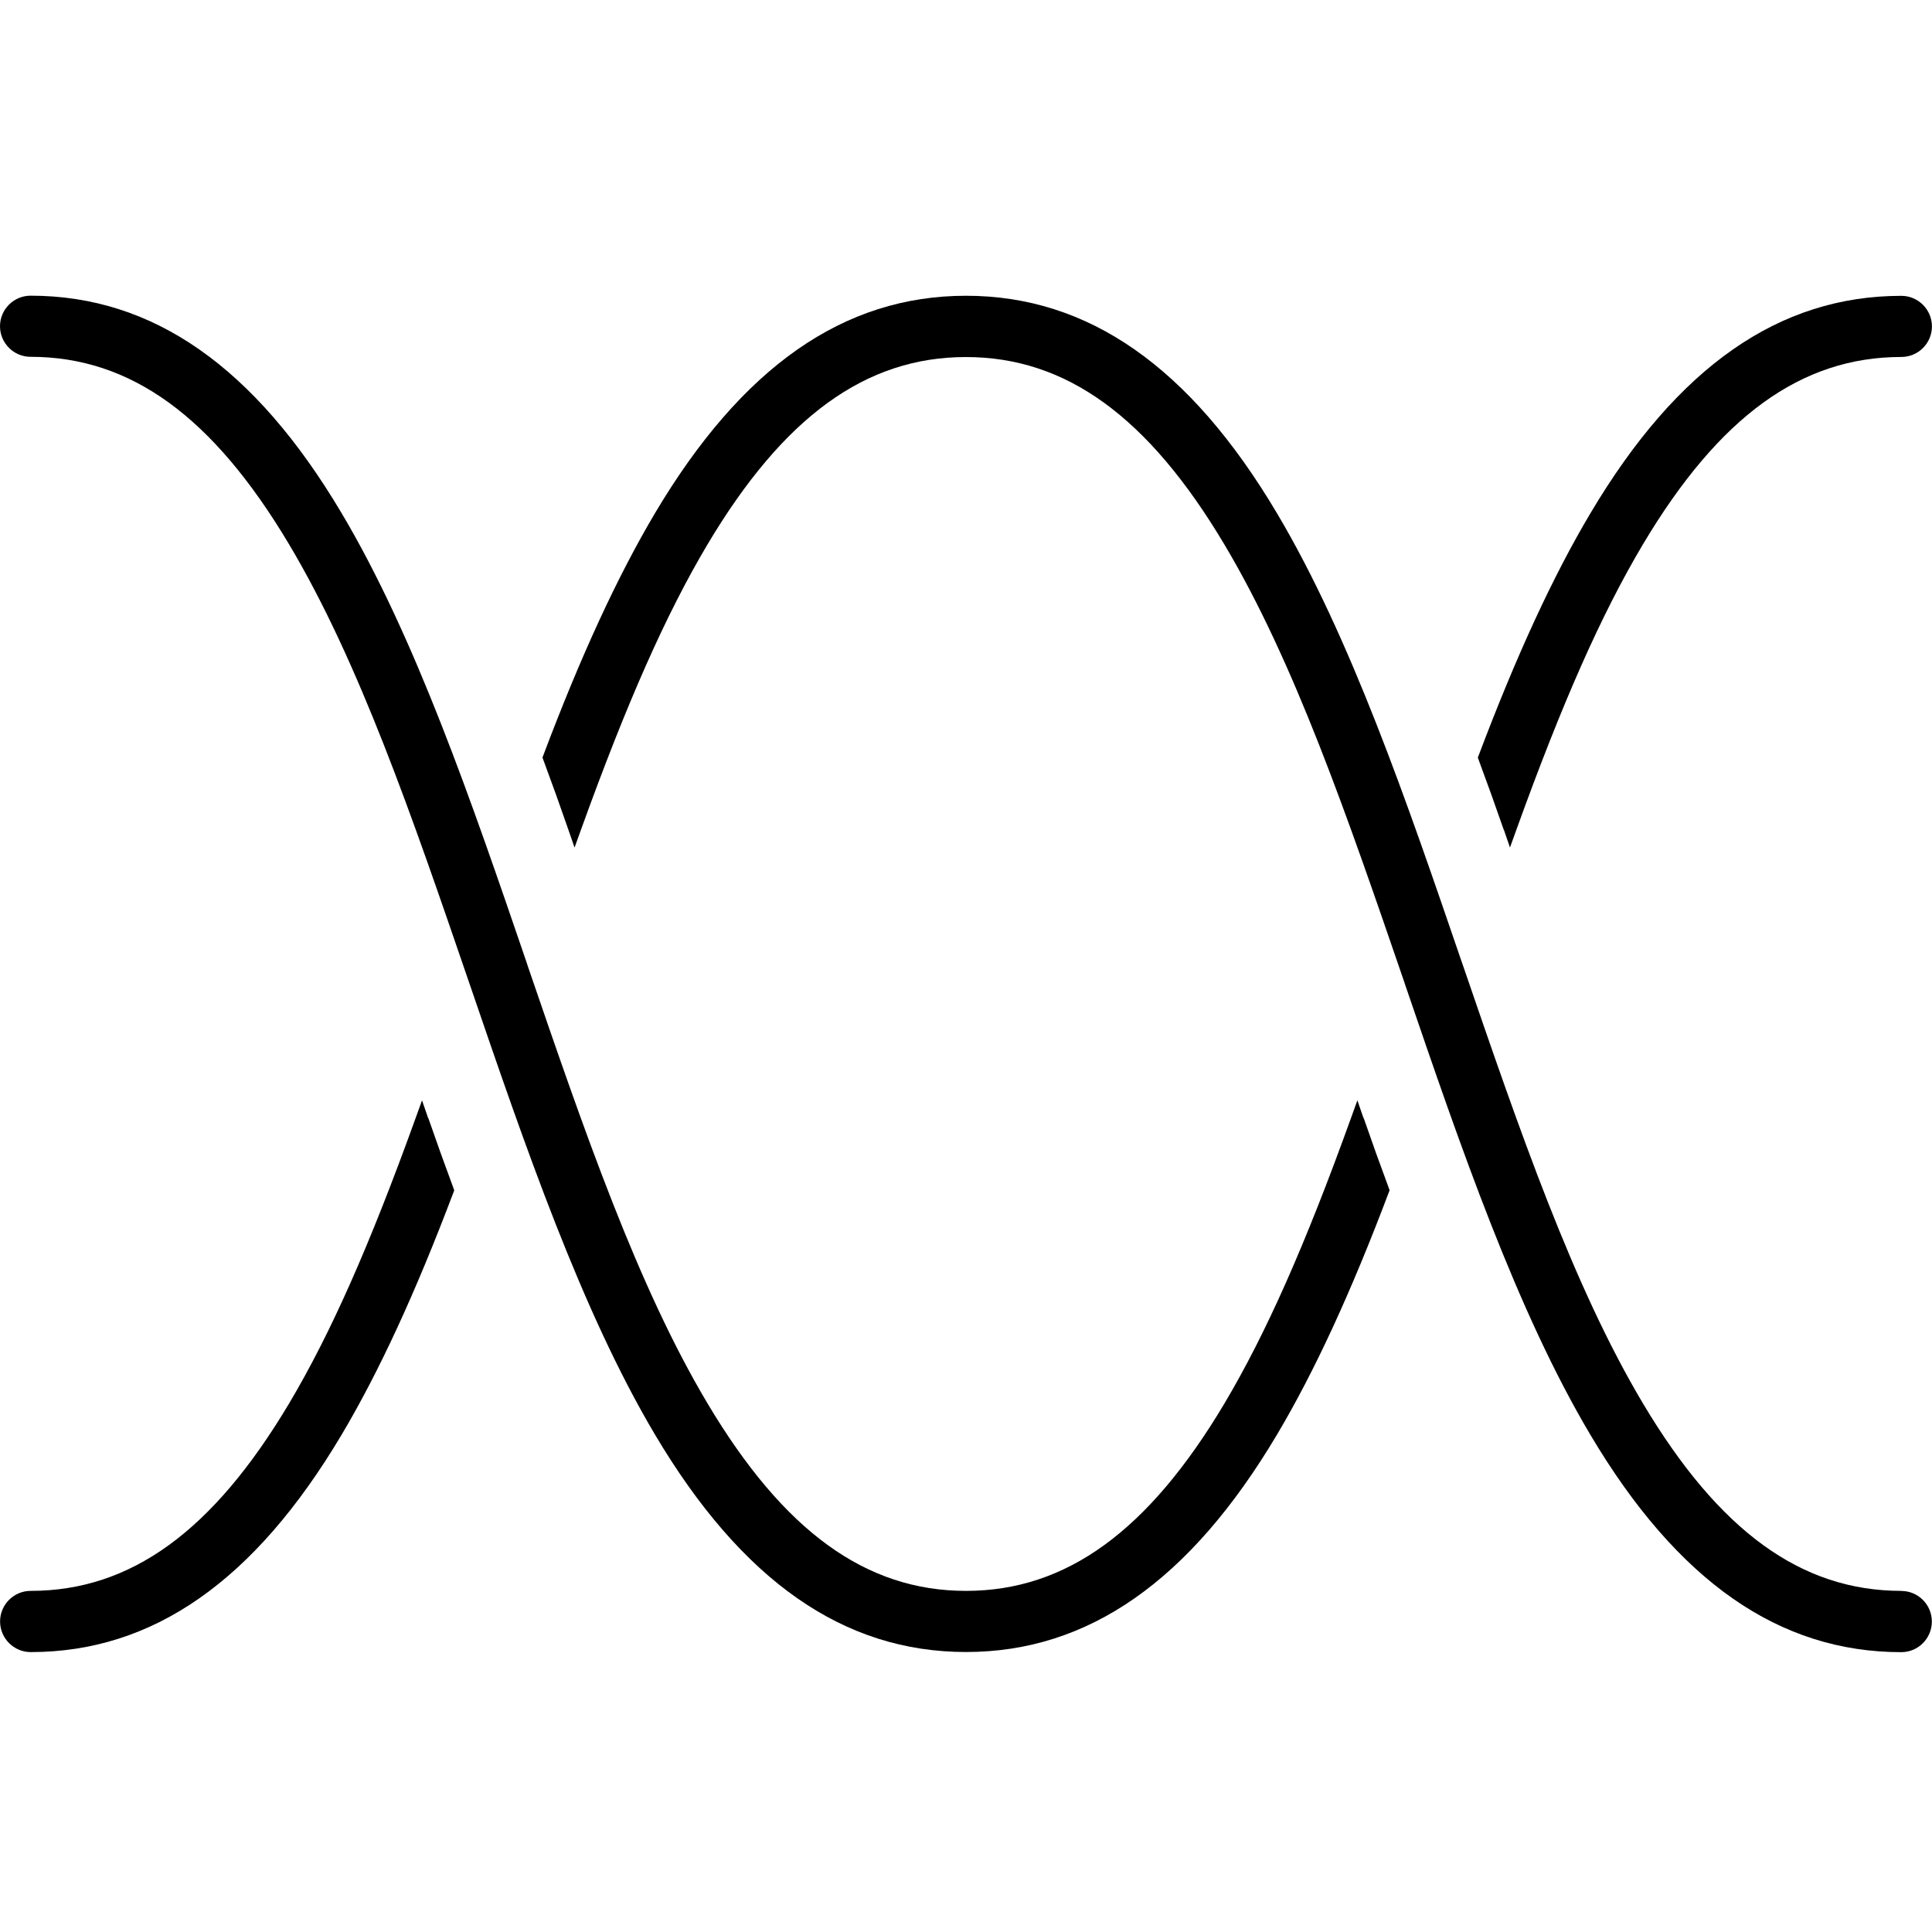 <?xml version="1.0" encoding="UTF-8"?>
<svg id="Ebene_1" data-name="Ebene 1" xmlns="http://www.w3.org/2000/svg" viewBox="0 0 256 256">
  <path d="M56.73,148.15l-.81-2.35-.84,2.33c-6.1,16.91-11.27,28.58-16.77,37.83-10.1,16.95-20.98,24.84-34.25,24.84-2.23,0-4.05,1.82-4.05,4.05s1.82,4.06,4.05,4.06c16.21,0,29.68-9.42,41.2-28.79,4.97-8.36,9.81-18.86,14.81-32.08l.12-.31-.11-.31c-1.14-3.07-2.26-6.19-3.33-9.28Z"/>
  <path d="M199.27,109.95l.81,2.35.84-2.33c6.1-16.91,11.27-28.58,16.77-37.83,10.1-16.95,20.98-24.84,34.25-24.84,2.24,0,4.05-1.82,4.05-4.05s-1.82-4.05-4.05-4.05c-16.21,0-29.68,9.42-41.19,28.79-4.98,8.37-9.82,18.87-14.81,32.08l-.12.31.11.31c1.16,3.12,2.28,6.24,3.33,9.28Z"/>
  <path d="M180.67,148.15l-.81-2.35-.84,2.33c-6.09,16.9-11.27,28.57-16.77,37.83-10.1,16.95-20.98,24.84-34.25,24.84s-24.15-7.89-34.25-24.84c-9.28-15.56-16.33-36.11-23.79-57.87l-.23-.7c-7.23-21.14-14.71-43-24.48-59.42-11.51-19.38-24.99-28.79-41.2-28.79-2.23,0-4.05,1.82-4.05,4.05s1.82,4.05,4.05,4.05c13.27,0,24.15,7.89,34.25,24.84,9.28,15.56,16.33,36.11,23.79,57.87l.23.67c7.24,21.15,14.72,43.02,24.48,59.45,11.51,19.38,24.99,28.79,41.2,28.79s29.68-9.42,41.2-28.79h0c4.98-8.37,9.82-18.87,14.81-32.08l.12-.31-.11-.31c-1.15-3.09-2.27-6.21-3.33-9.28Z"/>
  <path d="M251.95,210.8c-13.27,0-24.15-7.89-34.25-24.84-9.28-15.57-16.33-36.12-23.8-57.89l-.22-.63c-7.24-21.16-14.72-43.03-24.49-59.46-11.51-19.38-24.99-28.79-41.19-28.79s-29.68,9.42-41.2,28.79c-4.97,8.38-9.82,18.87-14.8,32.08l-.12.31.11.31c1.14,3.06,2.26,6.18,3.33,9.28l.81,2.35.84-2.33c6.1-16.91,11.27-28.57,16.77-37.83,10.1-16.95,20.98-24.84,34.25-24.84s24.15,7.89,34.25,24.84c9.28,15.57,16.33,36.12,23.8,57.88l.23.69c7.23,21.14,14.71,43,24.47,59.41,11.51,19.38,24.99,28.79,41.19,28.79,2.24,0,4.05-1.82,4.05-4.06s-1.82-4.05-4.05-4.05Z"/>
</svg>